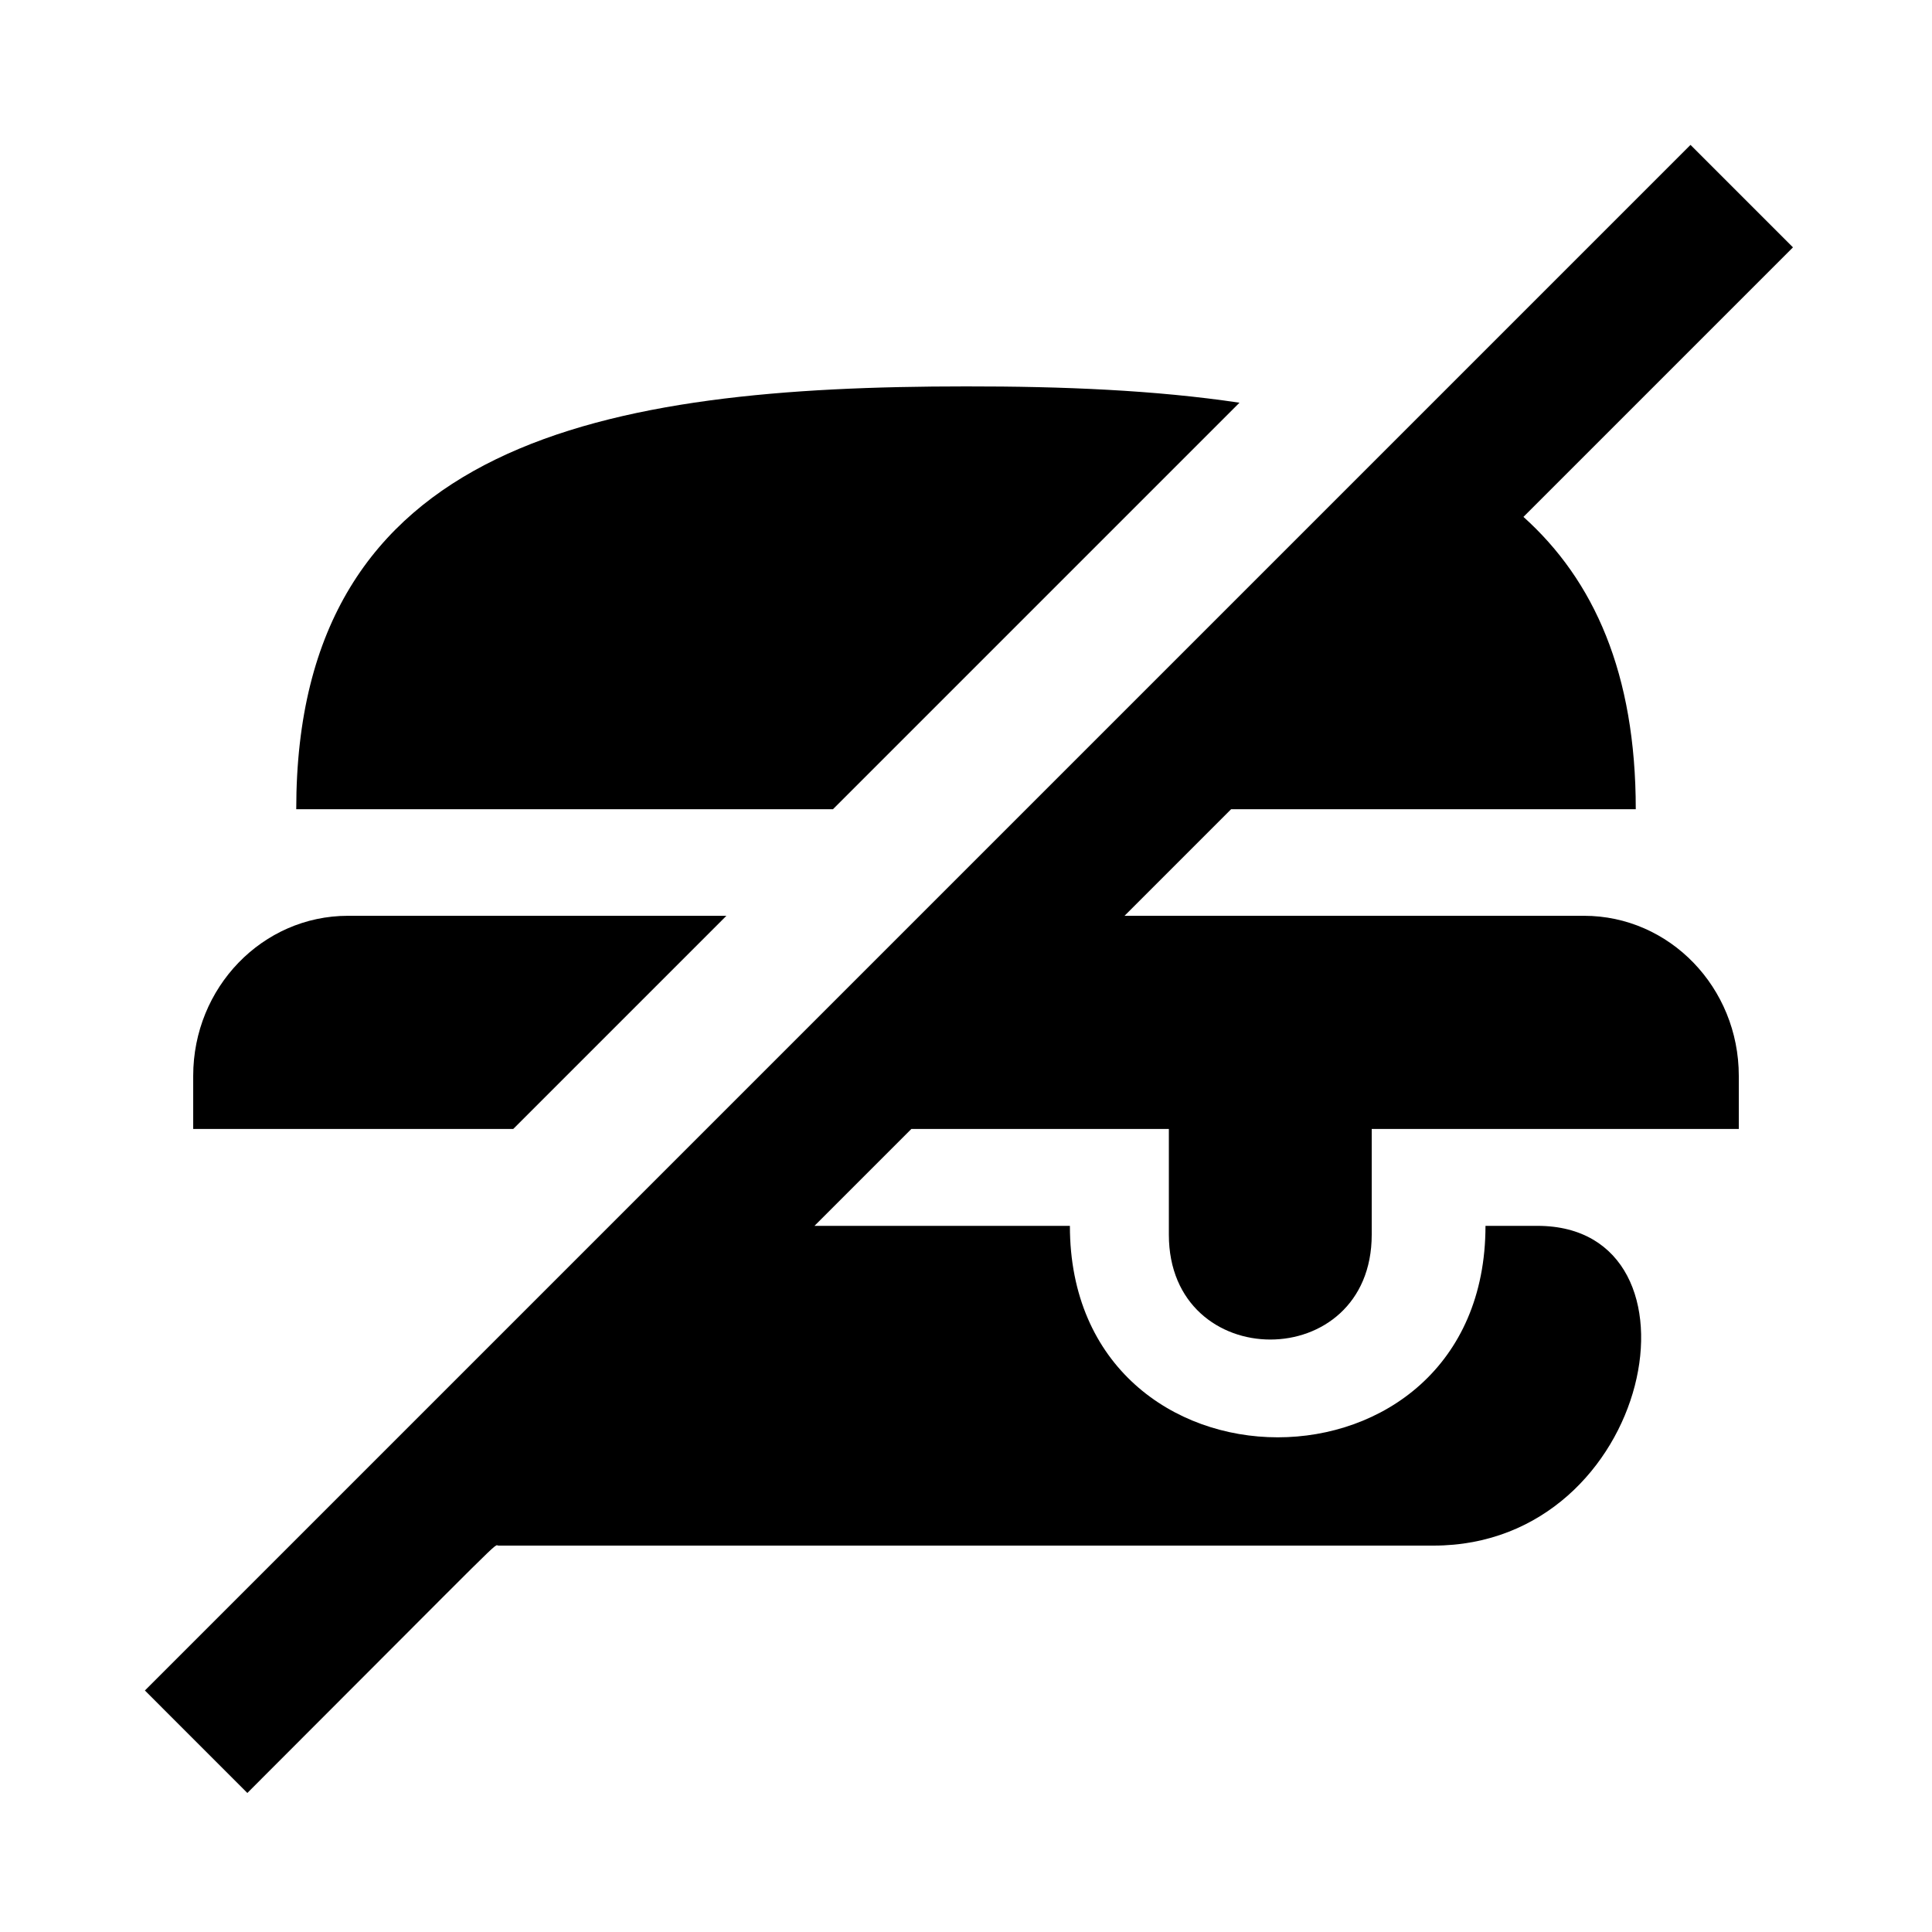 <svg xmlns="http://www.w3.org/2000/svg" viewBox="0 0 200 200" fill="currentColor"><path d="M86.231 83.769H30.667C30.667 45.532 62.667 40 100 40c9.991-.01 19.593.384 28.311 1.689l-42.08 42.08zM75.198 94.803H36.022c-8.849 0-16.022 7.42-16.022 16.573v5.493h33.131l22.067-22.066zm88.78 0h-47.567l11.034-11.034h41.889c0-14.064-4.322-23.695-11.628-30.261l27.901-27.901L175 15L15 175l10.606 10.607C53.321 157.893 51.025 160 51.599 160h96.8c22.805 0 29.17-33.1 10.756-33.1h-5.378c0 29.206-43.022 29.17-43.022 0H84.314l10.031-10.031H121v10.942c0 14.467 21 14.488 21 0v-10.942h38v-5.493c0-9.153-7.173-16.573-16.022-16.573z"/></svg>